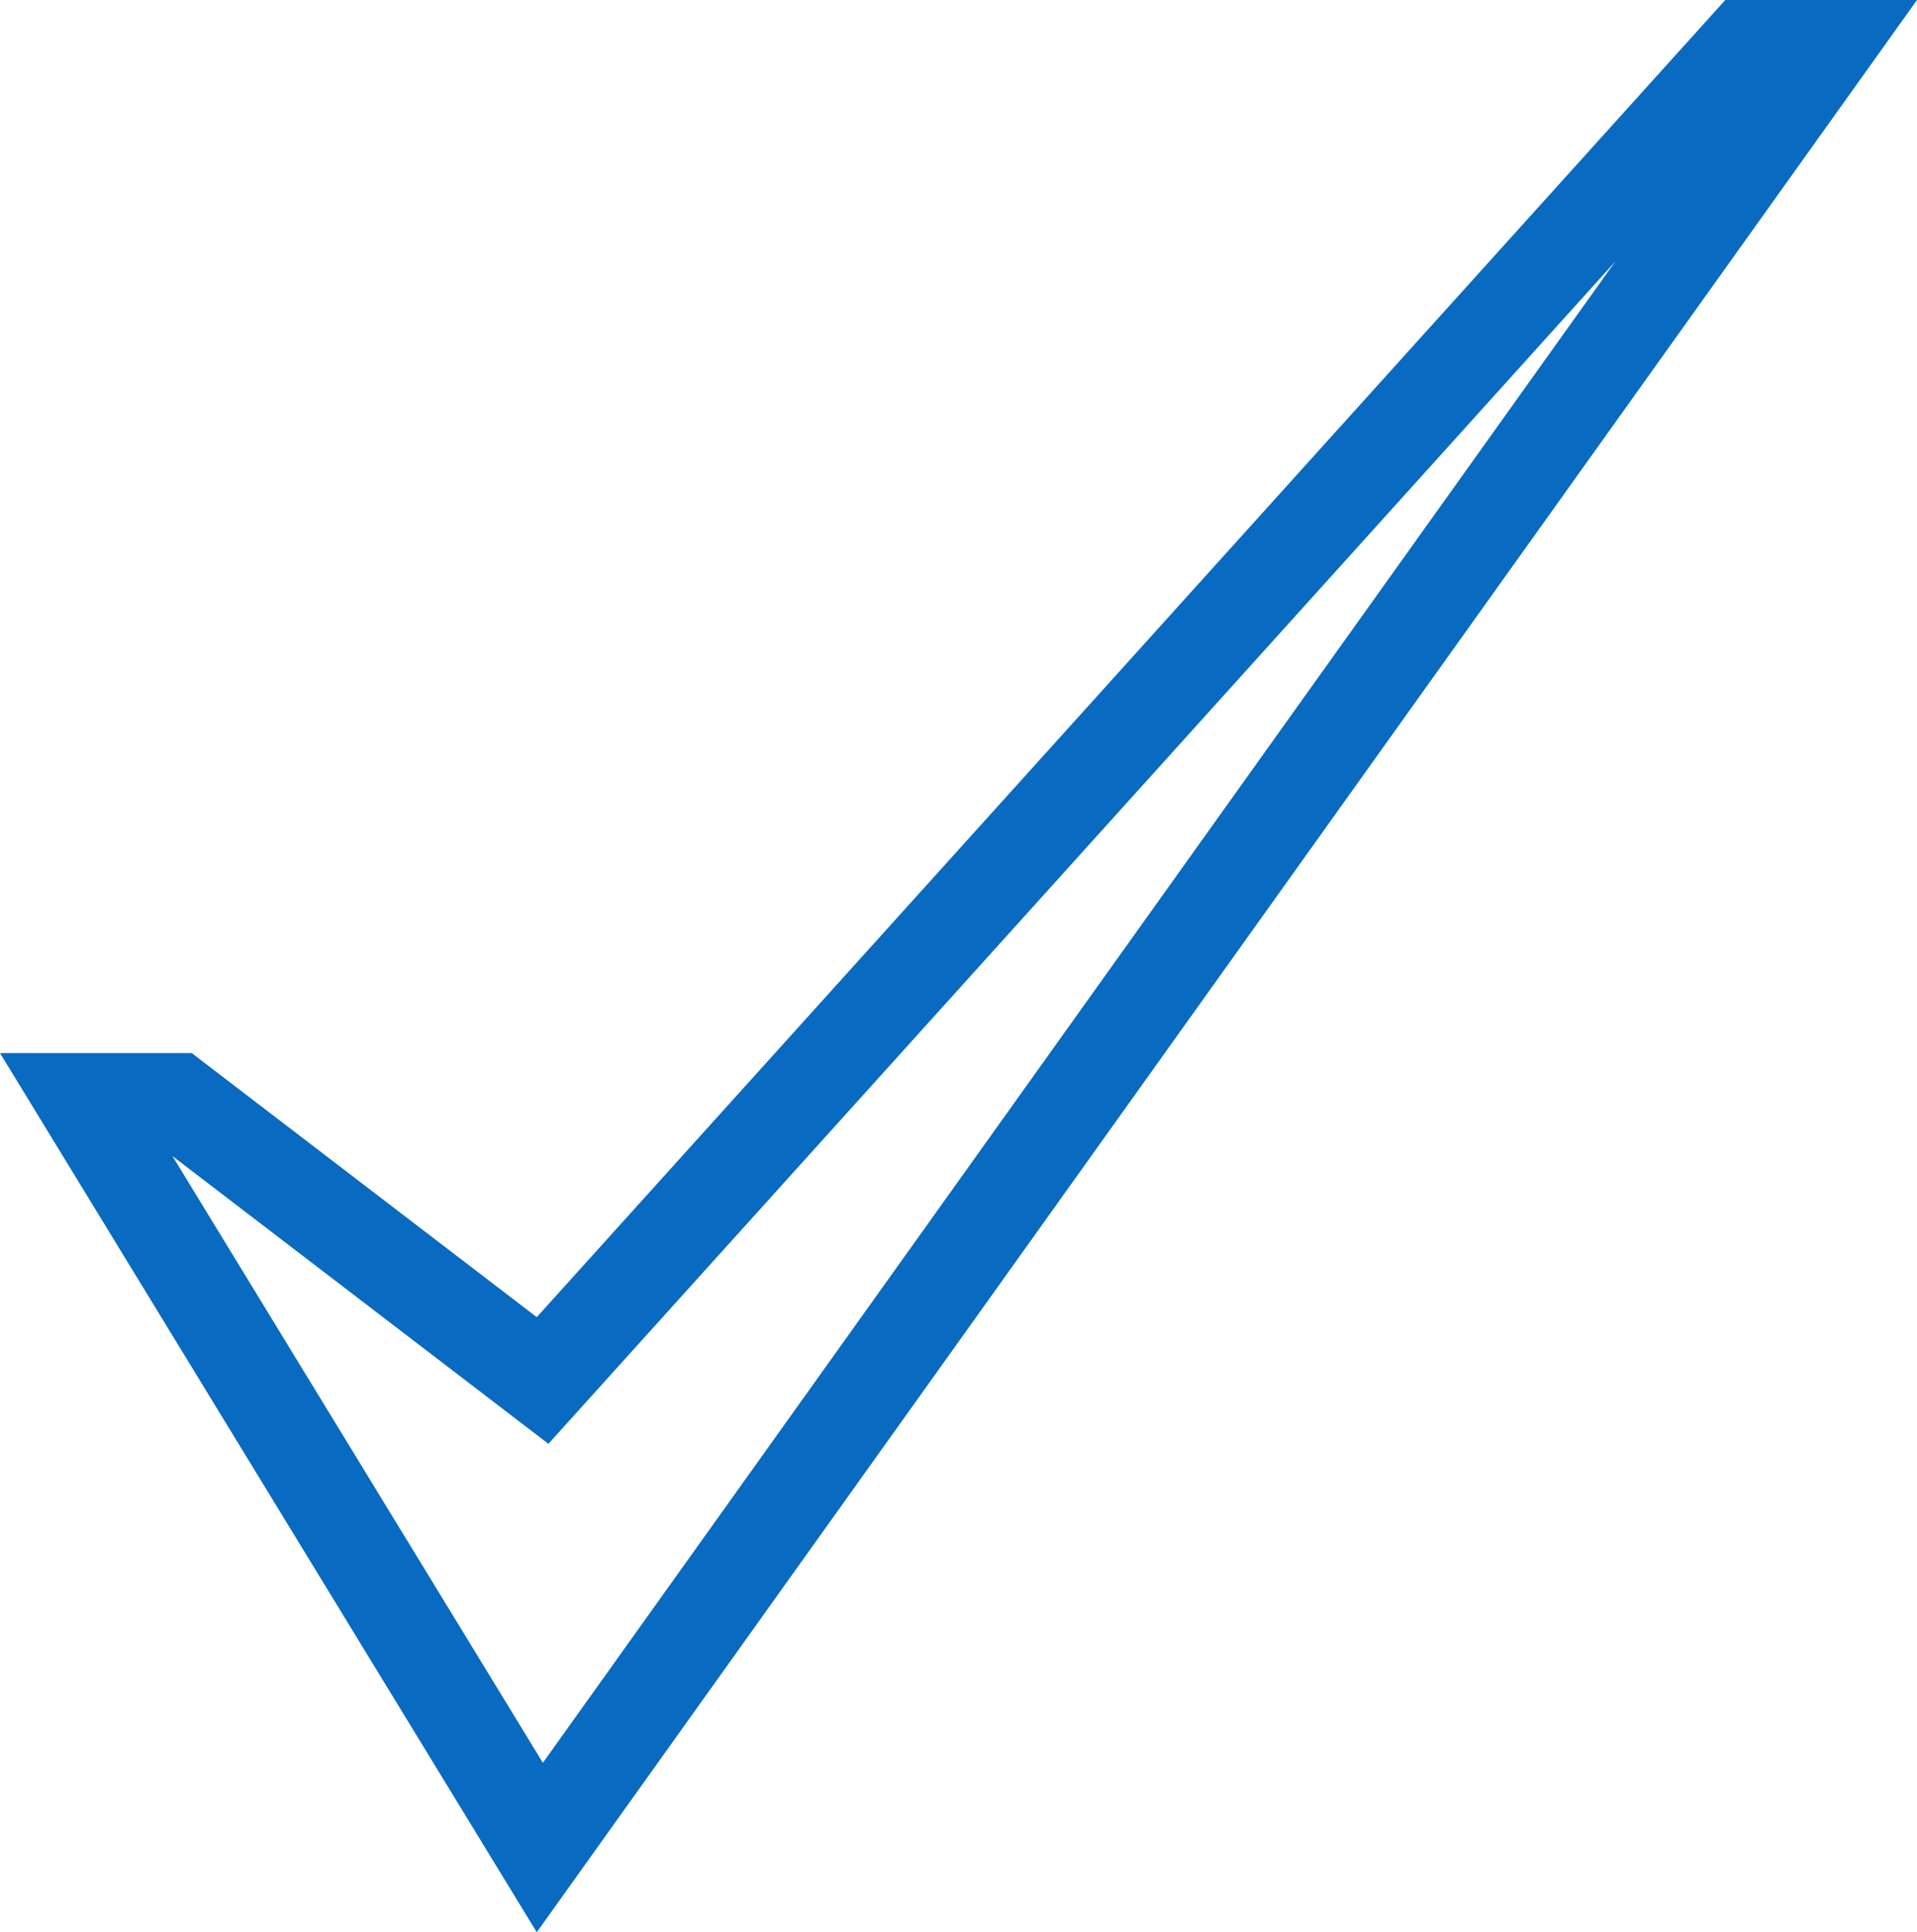 <?xml version="1.0" encoding="UTF-8"?> <svg xmlns="http://www.w3.org/2000/svg" width="123" height="124" viewBox="0 0 123 124" fill="none"> <path d="M32.617 86.909L34.814 88.591L36.667 86.536L112.034 3H117.171L34.636 118.563L5.346 70.58H11.284L32.617 86.909Z" stroke="#096AC1" stroke-width="6"></path> </svg> 